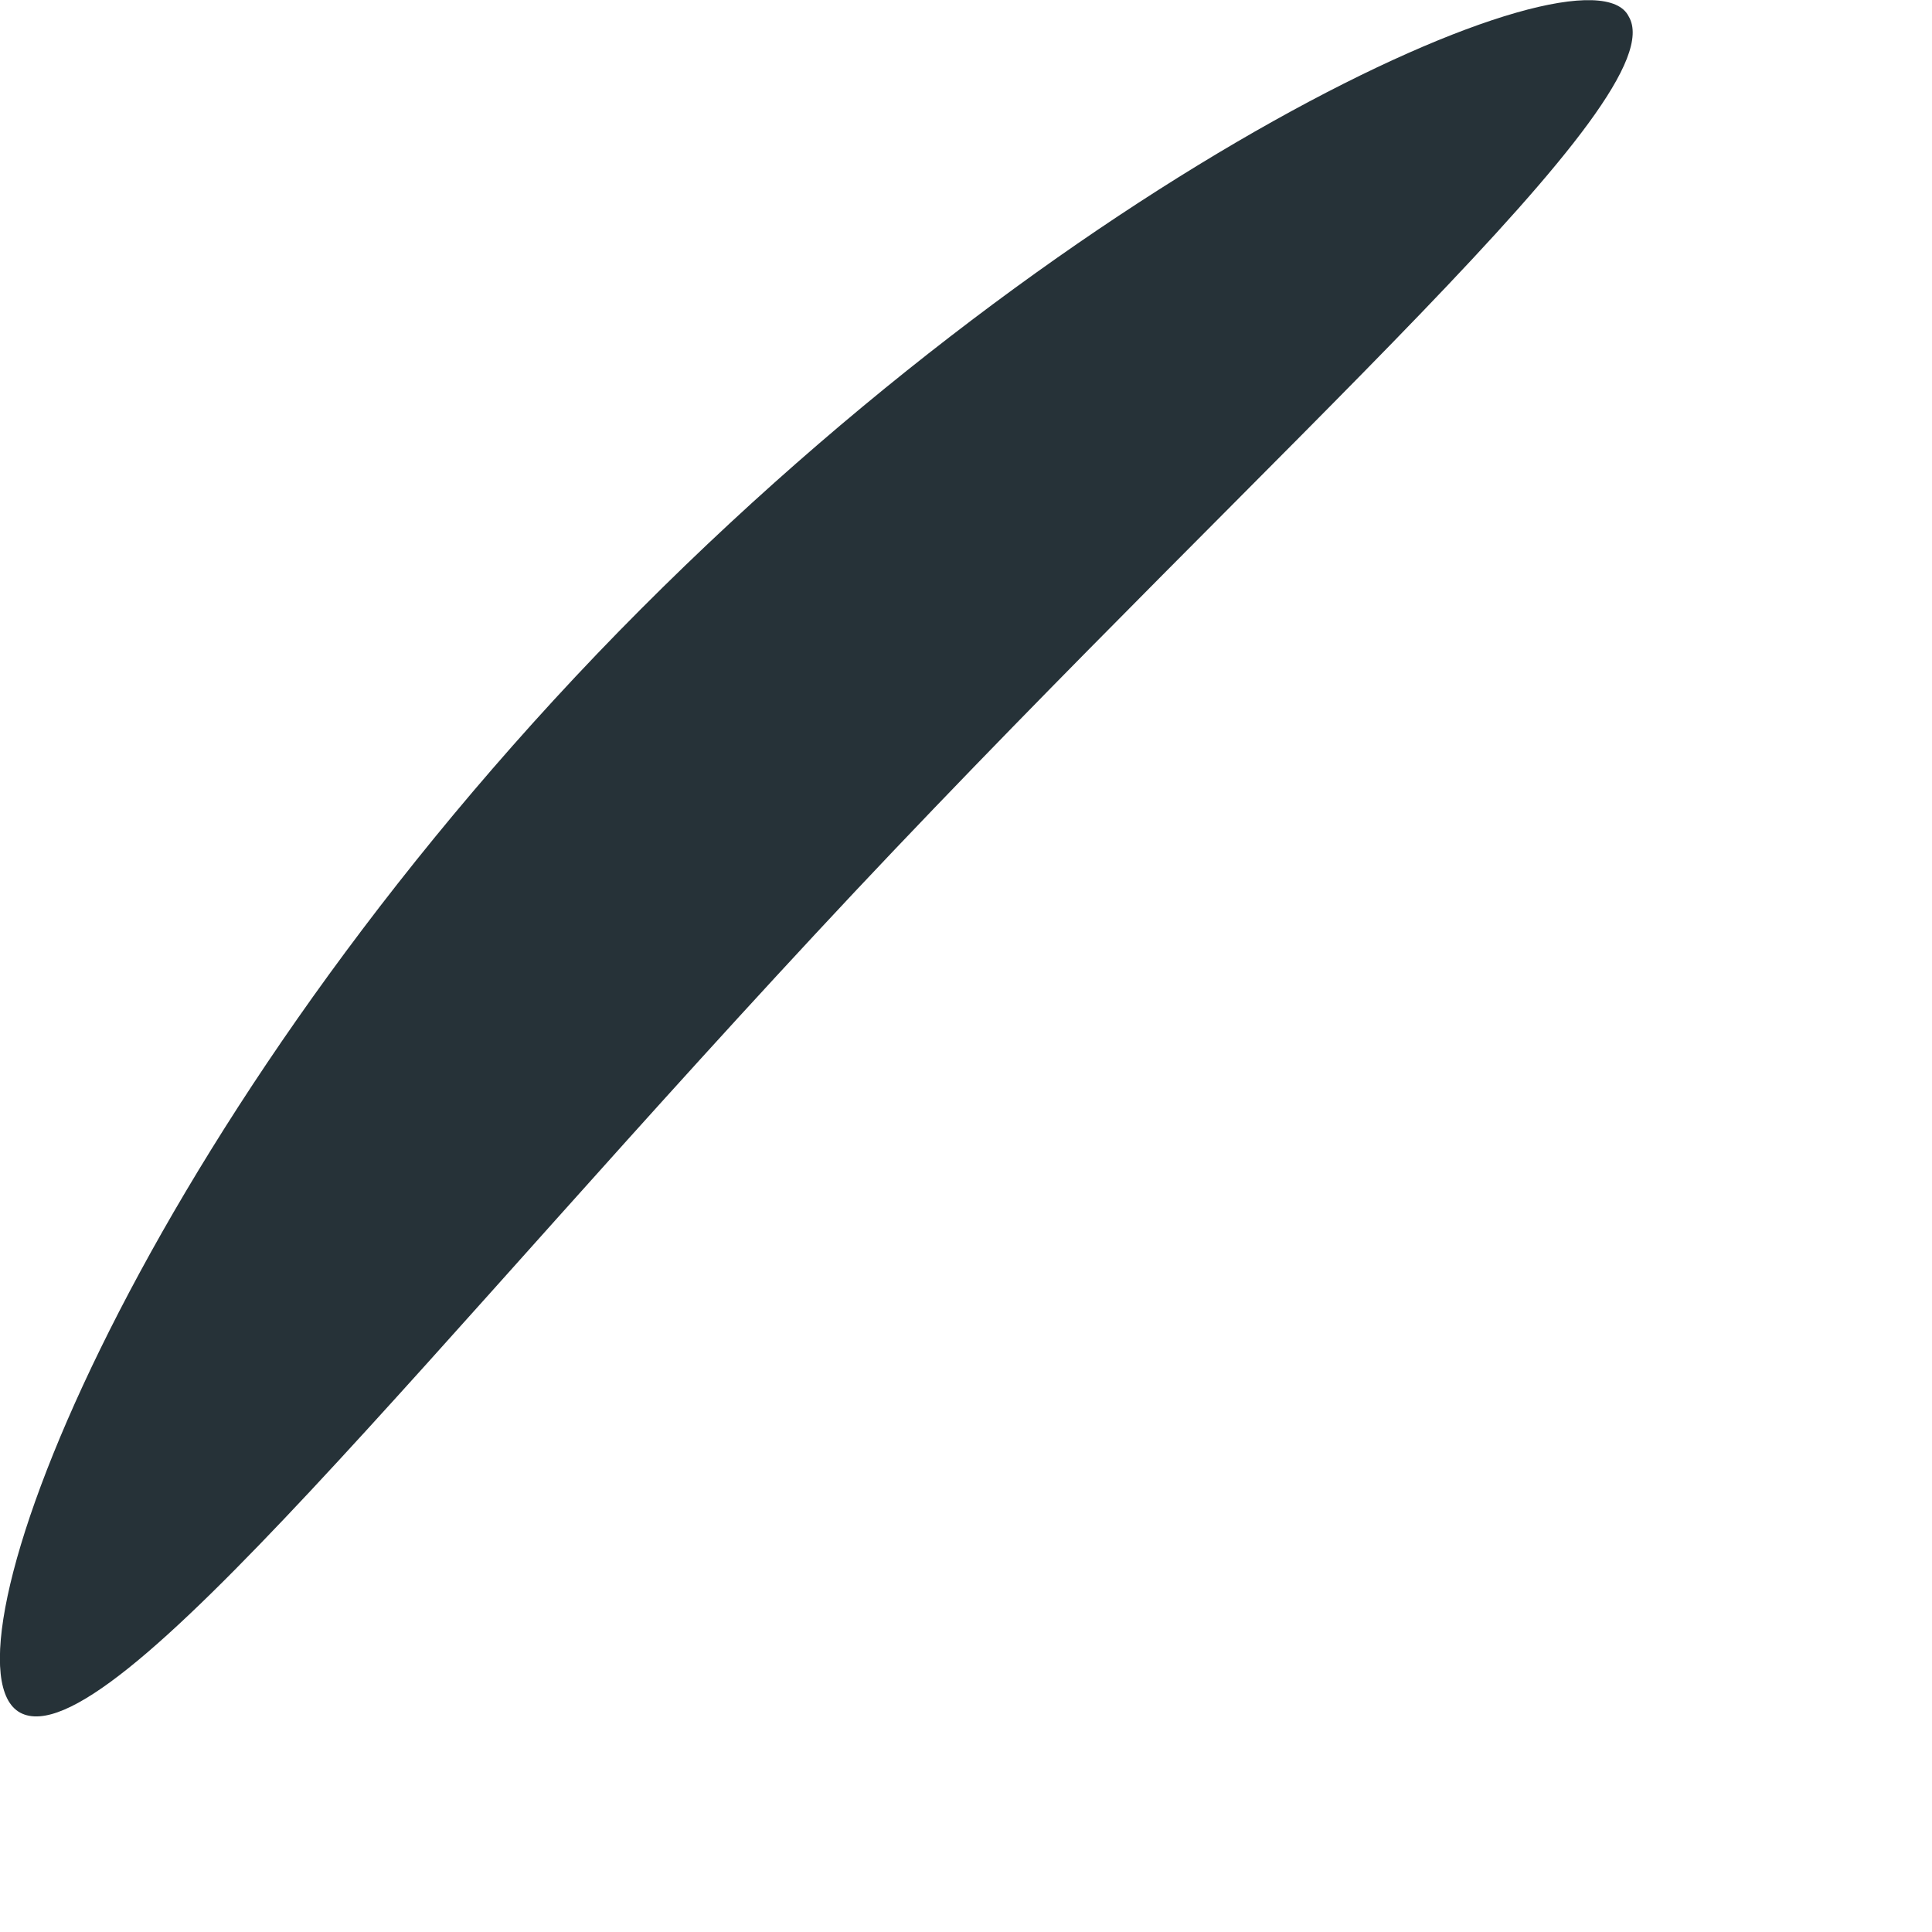 <?xml version="1.0" encoding="utf-8"?>
<svg xmlns="http://www.w3.org/2000/svg" fill="none" height="100%" overflow="visible" preserveAspectRatio="none" style="display: block;" viewBox="0 0 2 2" width="100%">
<path d="M1.686 0.017C1.736 0.101 1.328 0.452 0.885 0.923C0.443 1.394 0.113 1.822 0.021 1.773C-0.07 1.724 0.134 1.183 0.618 0.677C1.103 0.171 1.644 -0.068 1.686 0.017Z" fill="#263238" id="Vector"/>
</svg>
